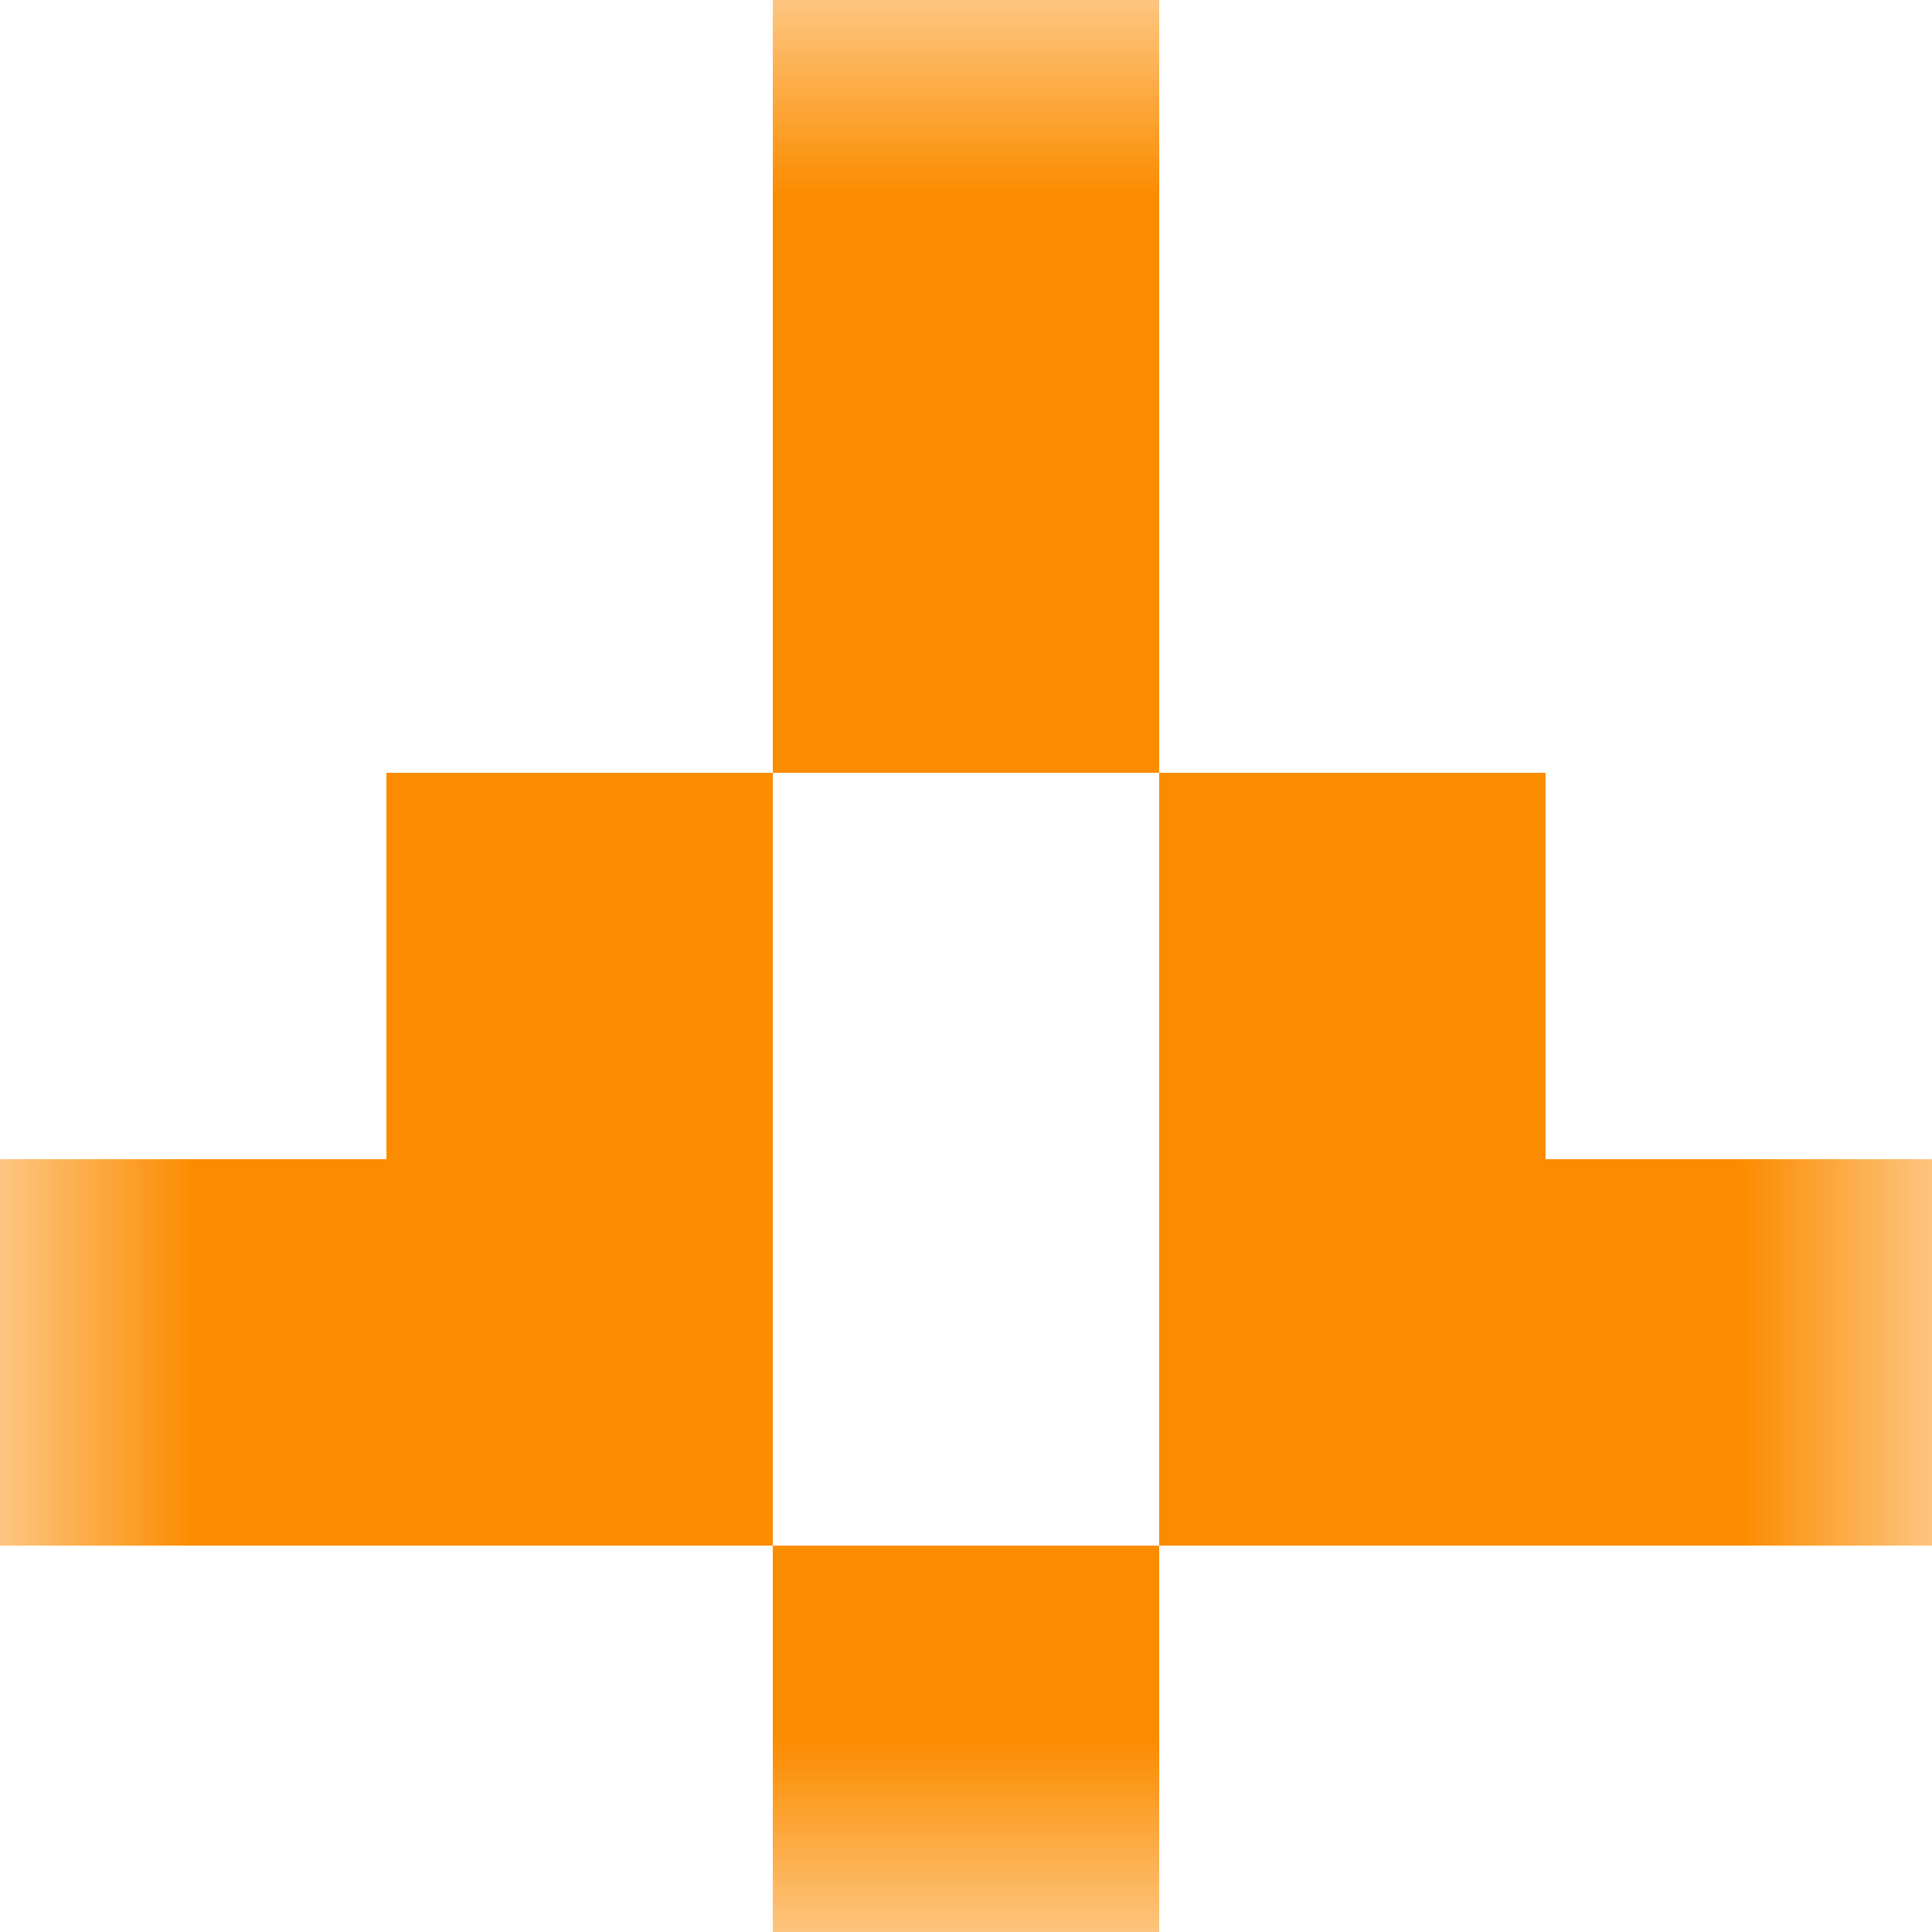 <svg xmlns="http://www.w3.org/2000/svg" viewBox="0 0 5 5" fill="none" shape-rendering="crispEdges"><mask id="viewboxMask"><rect width="5" height="5" rx="0" ry="0" x="0" y="0" fill="#fff" /></mask><g mask="url(#viewboxMask)"><path fill="#fb8c00" d="M2 0h1v1H2z"/><path fill="#fb8c00" d="M2 1h1v1H2z"/><path d="M2 2H1v1h1V2ZM4 2H3v1h1V2Z" fill="#fb8c00"/><path d="M2 3H0v1h2V3ZM5 3H3v1h2V3Z" fill="#fb8c00"/><path fill="#fb8c00" d="M2 4h1v1H2z"/></g></svg>